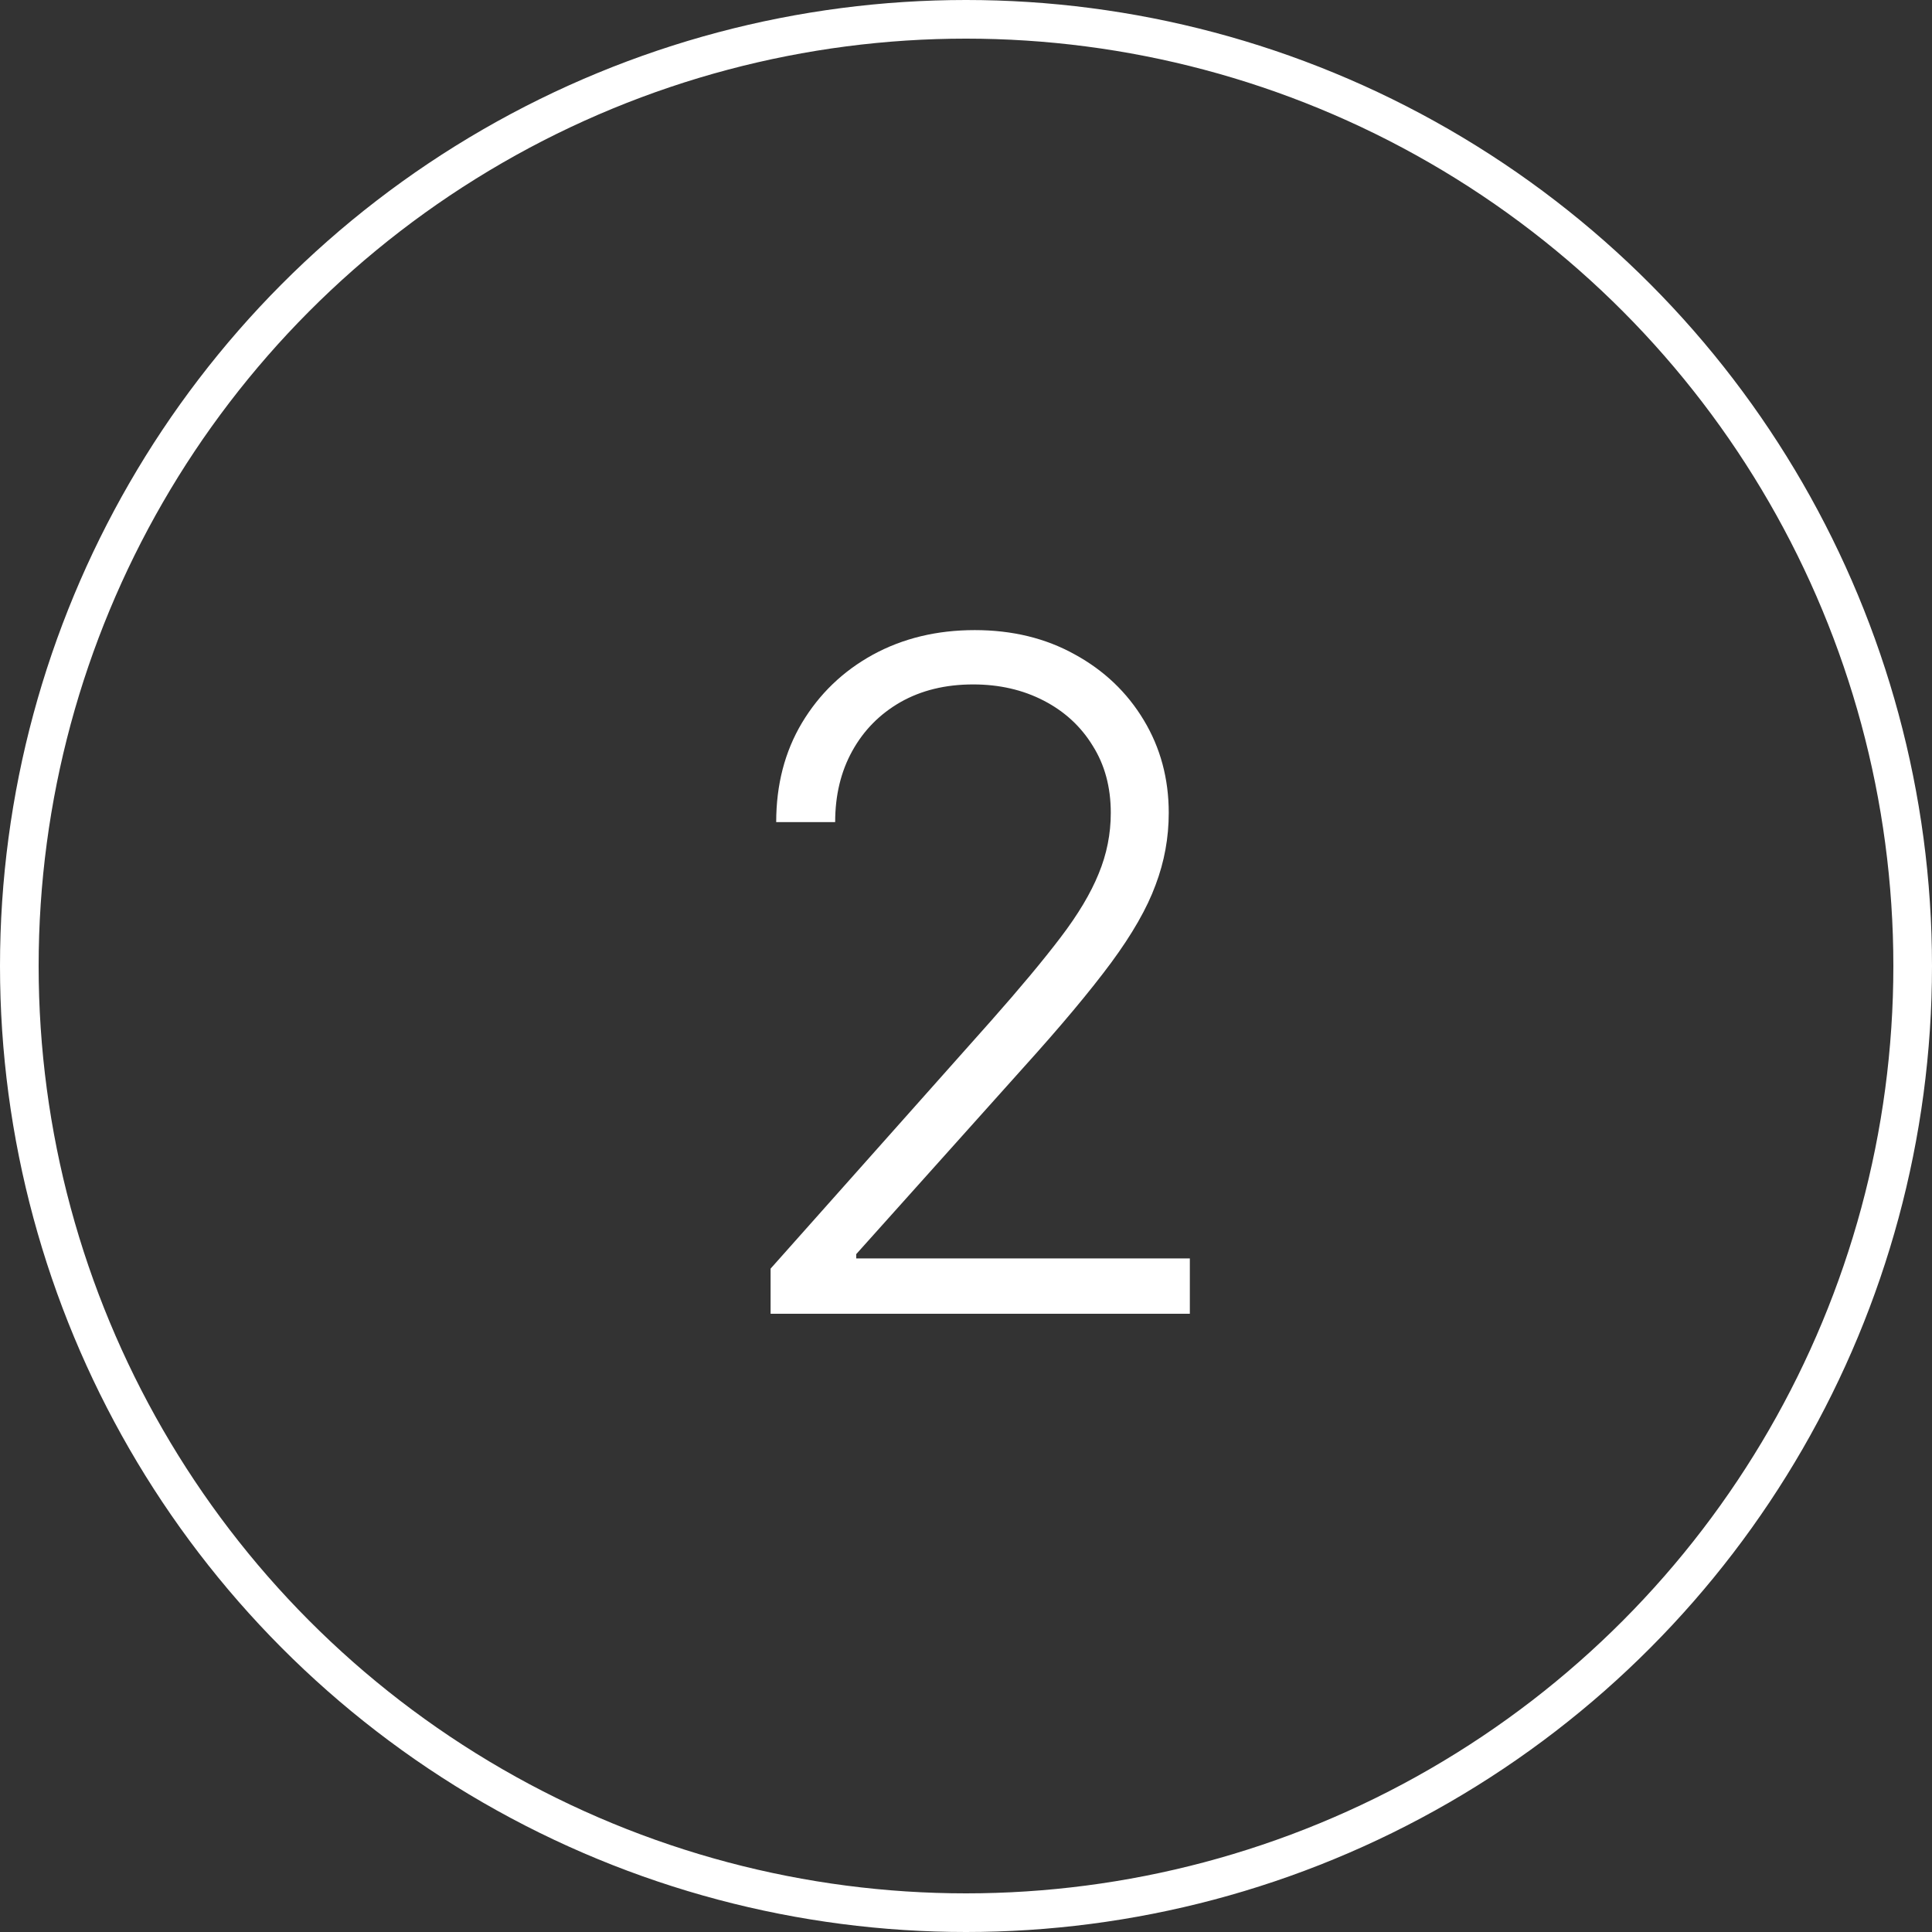 <?xml version="1.0" encoding="UTF-8"?> <svg xmlns="http://www.w3.org/2000/svg" width="50" height="50" viewBox="0 0 50 50" fill="none"><rect x="0" y="0" width="50" height="50" fill="#333333" stroke="none"/> <circle cx="25" cy="25" r="24.5" stroke="white"></circle> <path d="M19.943 34V32.832L25.645 26.423C26.389 25.582 26.989 24.864 27.443 24.267C27.898 23.671 28.227 23.119 28.432 22.614C28.642 22.108 28.747 21.582 28.747 21.037C28.747 20.372 28.591 19.793 28.278 19.298C27.972 18.798 27.548 18.409 27.009 18.131C26.469 17.852 25.861 17.713 25.185 17.713C24.469 17.713 23.841 17.866 23.301 18.173C22.767 18.48 22.352 18.901 22.057 19.435C21.761 19.969 21.614 20.582 21.614 21.276H20.088C20.088 20.31 20.31 19.454 20.753 18.71C21.202 17.96 21.812 17.372 22.585 16.946C23.364 16.52 24.244 16.307 25.227 16.307C26.199 16.307 27.062 16.517 27.818 16.938C28.574 17.352 29.168 17.918 29.599 18.634C30.031 19.349 30.247 20.151 30.247 21.037C30.247 21.679 30.134 22.301 29.906 22.903C29.685 23.506 29.301 24.176 28.756 24.915C28.21 25.653 27.454 26.557 26.489 27.625L22.159 32.457V32.568H30.793V34H19.943Z" fill="white"></path> </svg> 